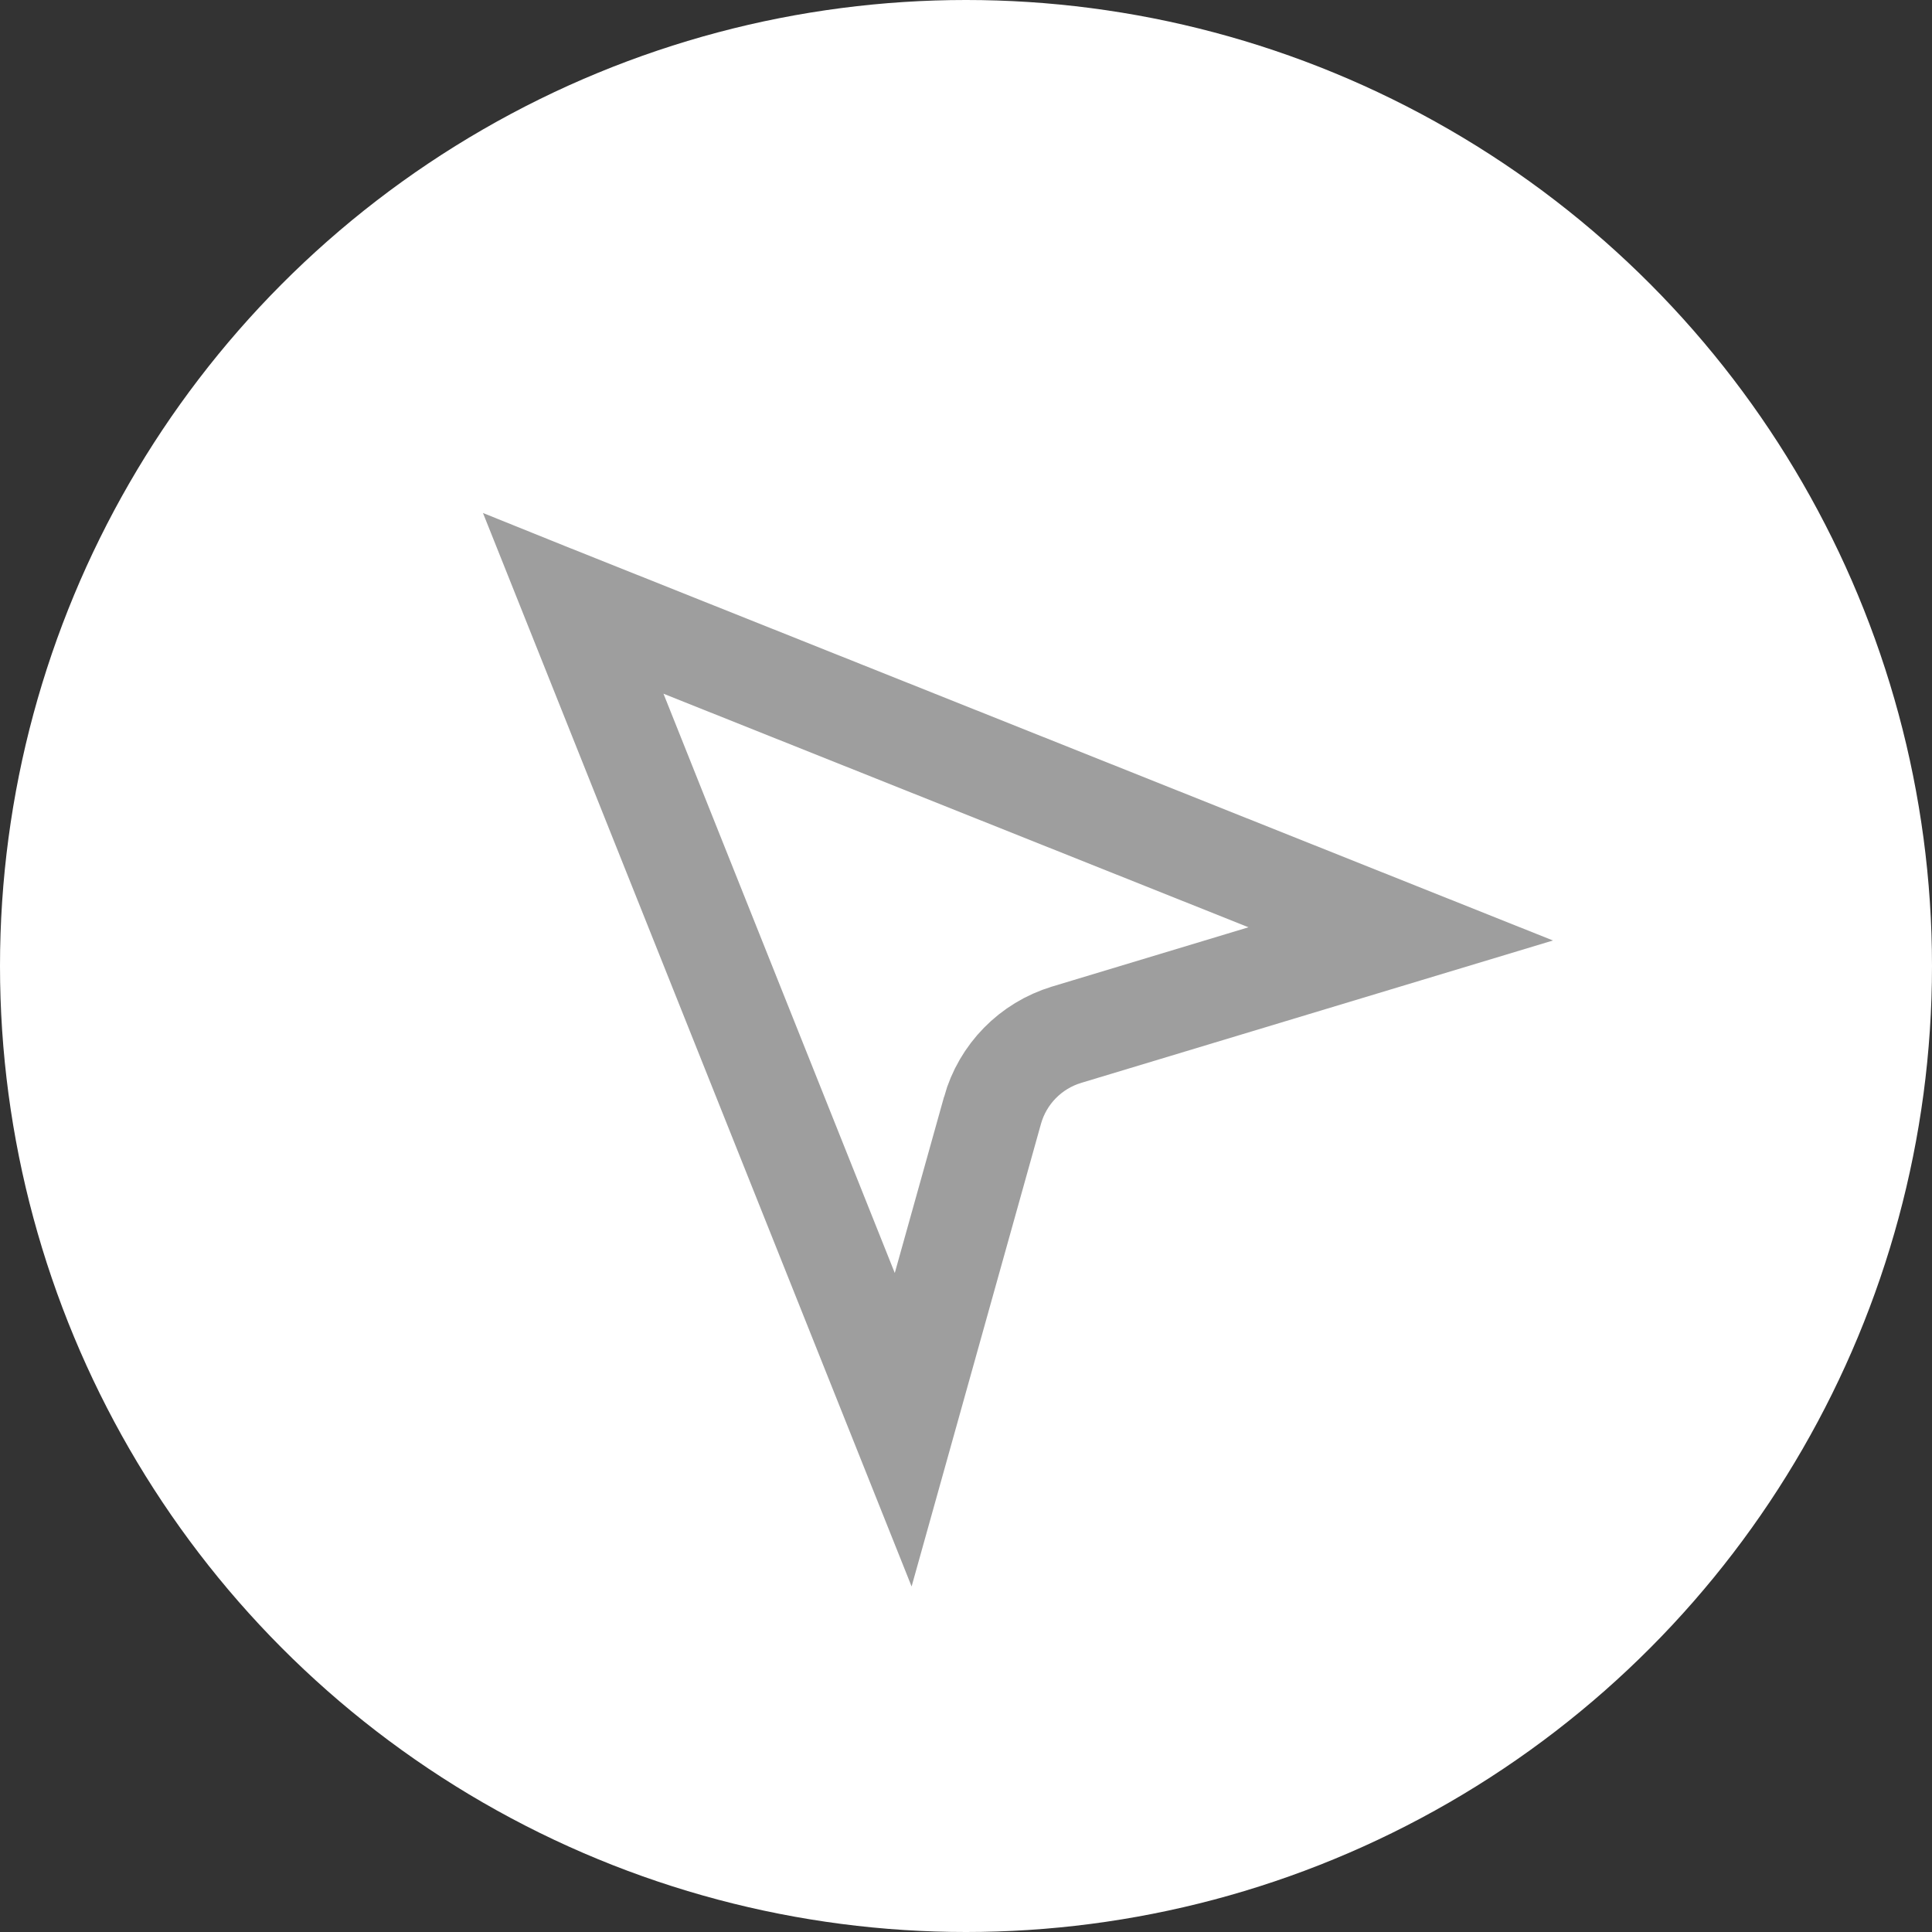 <svg width="96" height="96" viewBox="0 0 96 96" fill="none" xmlns="http://www.w3.org/2000/svg">
<rect x="0" y="0" width="96" height="96" fill="#333333" stroke="none"/>
<circle cx="48" cy="48" r="48" fill="white"/>
<g clip-path="url(#clip0_14730_136)">
<path d="M52.997 51.416L52.994 51.417C51.209 51.959 49.821 53.373 49.317 55.172L49.317 55.173L44.879 71.043L28.489 29.995L28.69 30.076L28.694 30.072L69.602 46.404L52.997 51.416ZM45.676 73.04L45.676 73.039L45.676 73.04Z" stroke="#9E9E9E" stroke-width="5"/>
</g>
<defs>
<clipPath id="clip0_14730_136">
<rect width="72" height="72" fill="white" transform="translate(12 12)"/>
</clipPath>
</defs>
</svg>

